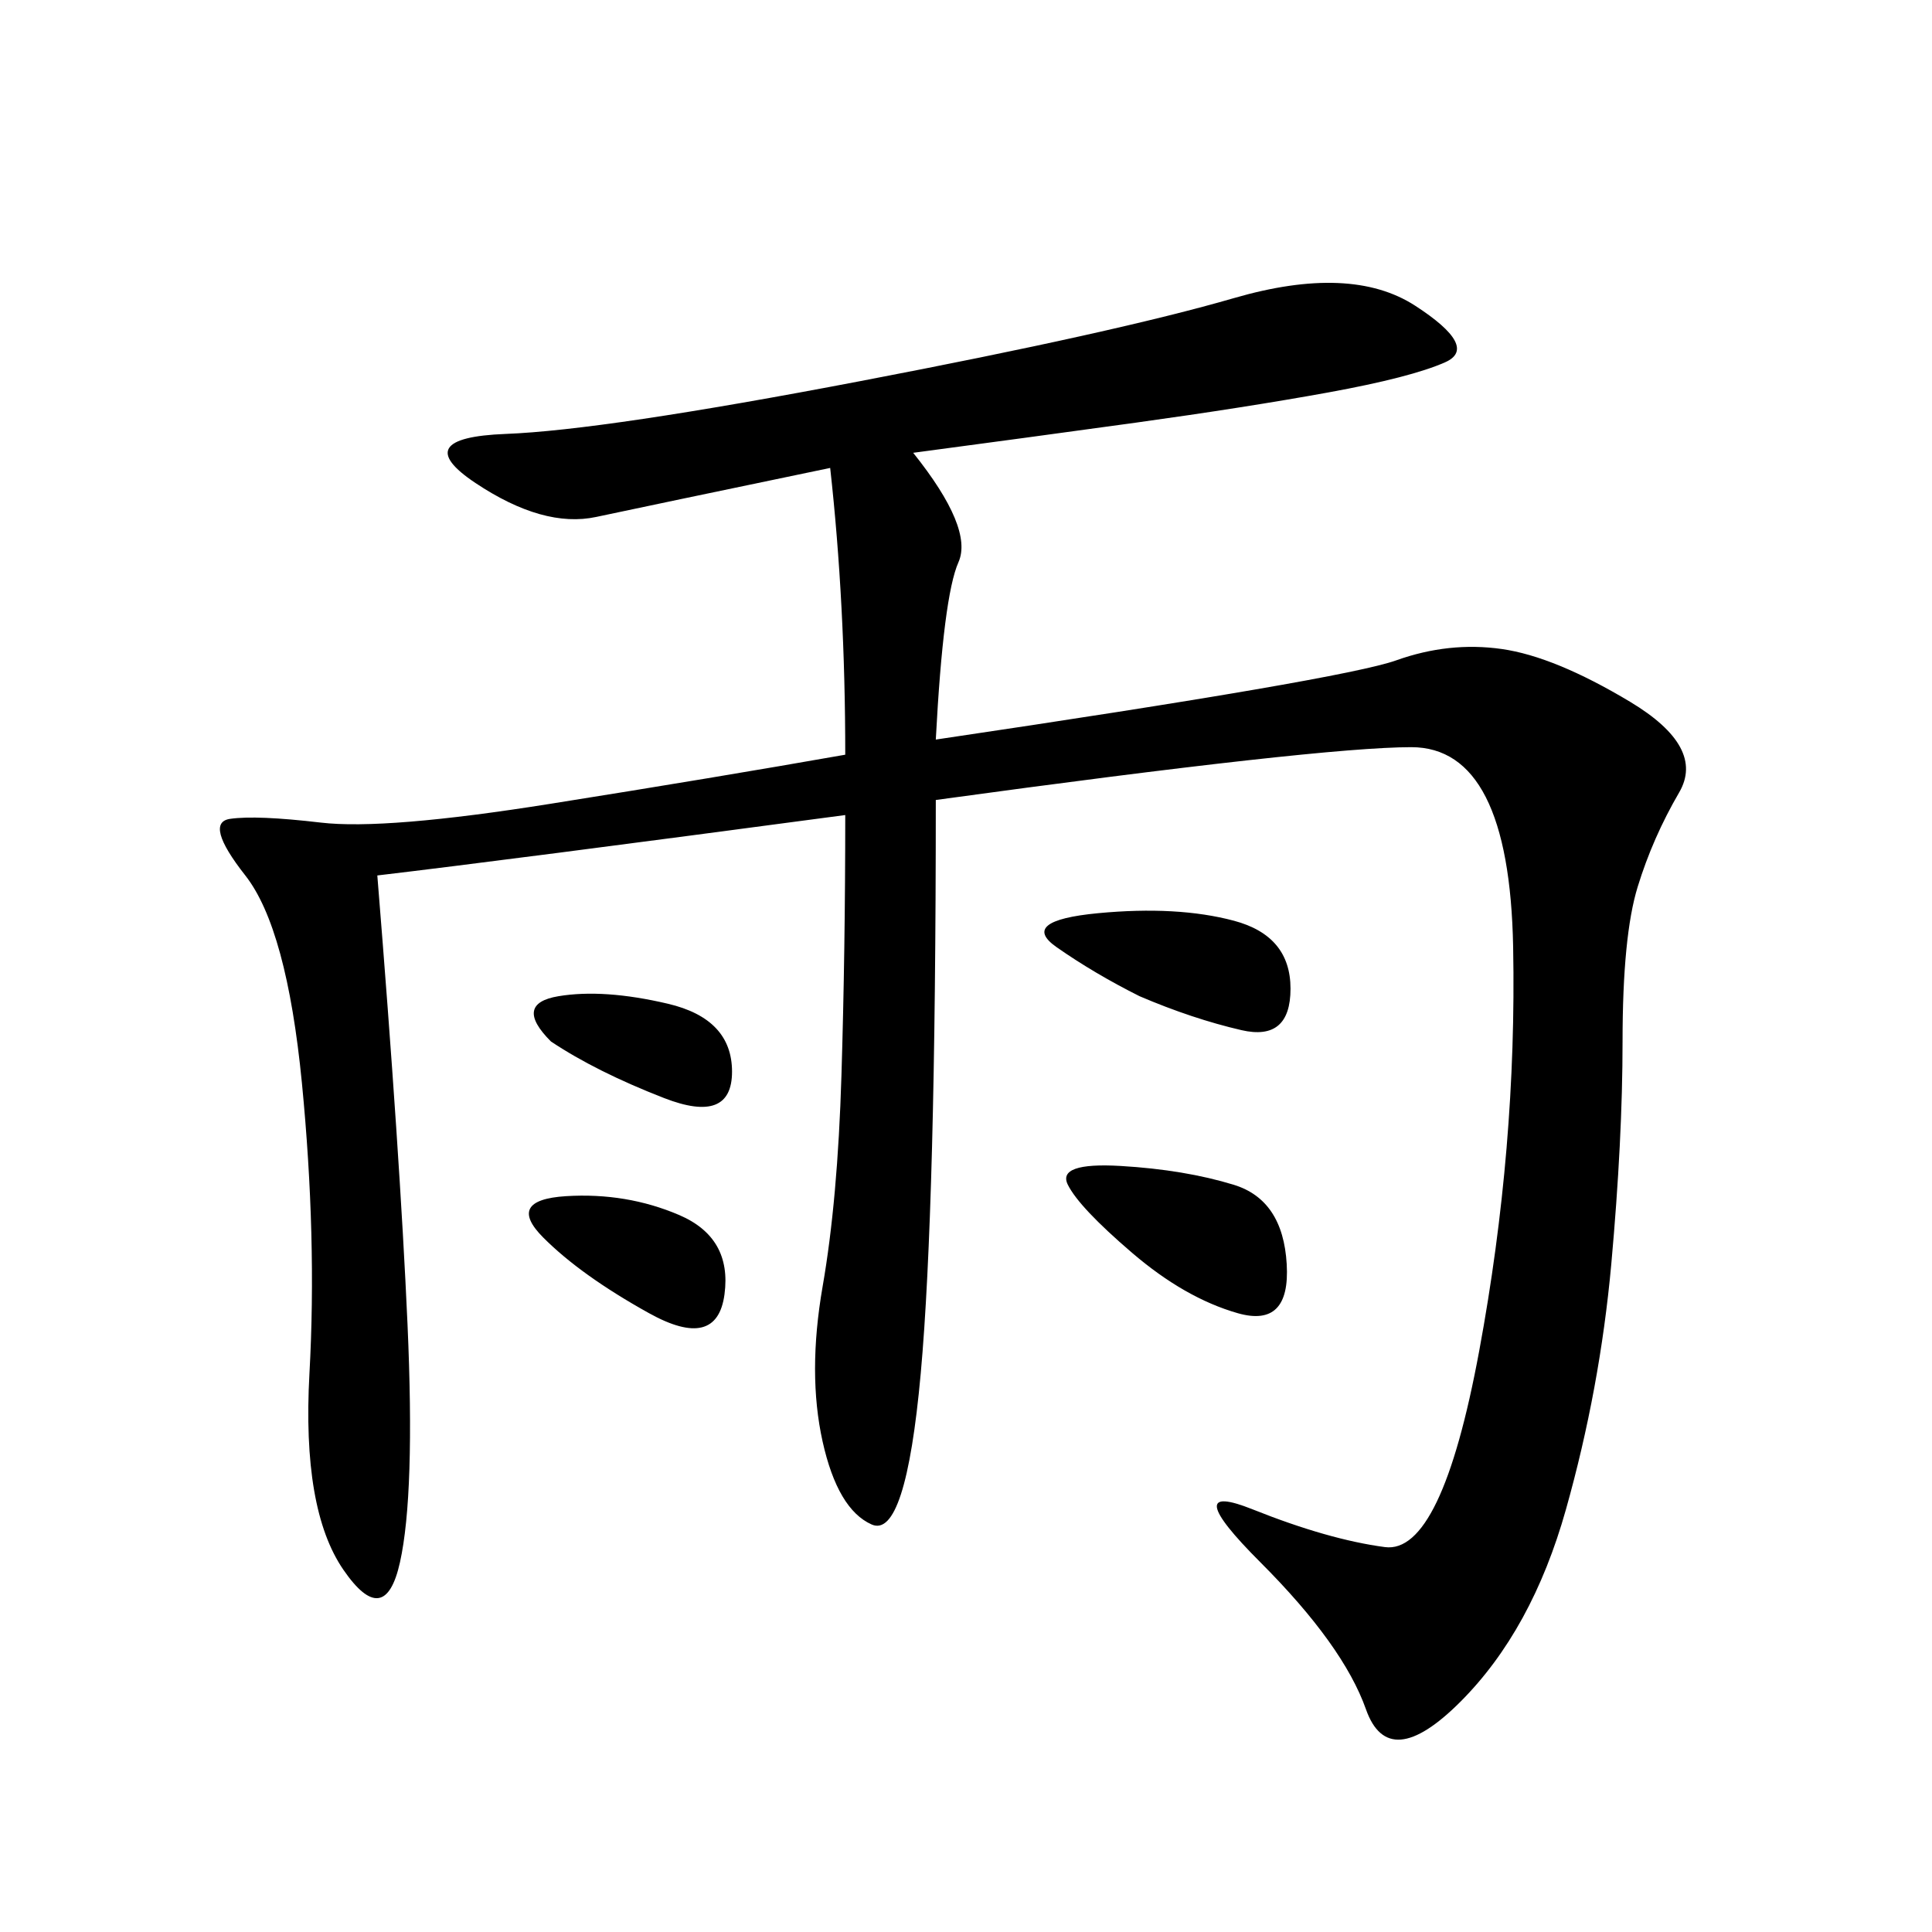 <svg xmlns="http://www.w3.org/2000/svg" xmlns:xlink="http://www.w3.org/1999/xlink" width="300" height="300"><path d="M141.80 70.31Q151.17 82.03 148.83 87.30Q146.48 92.58 145.31 114.84L145.31 114.84Q208.59 105.47 216.80 102.54Q225 99.61 233.20 100.78Q241.41 101.95 253.13 108.98Q264.84 116.02 260.74 123.05Q256.64 130.08 254.30 137.70Q251.95 145.31 251.95 161.72L251.95 161.72Q251.95 176.95 250.20 196.29Q248.44 215.63 243.16 234.38Q237.89 253.13 226.76 264.26Q215.63 275.39 212.11 265.43Q208.59 255.47 195.70 242.58Q182.81 229.69 194.53 234.38Q206.25 239.06 215.04 240.23Q223.83 241.41 229.69 209.77Q235.55 178.13 234.96 147.07Q234.38 116.02 219.14 116.02L219.14 116.02Q205.08 116.02 145.31 124.22L145.31 124.22Q145.31 187.50 142.97 213.28Q140.63 239.06 135.35 236.72Q130.08 234.38 127.73 223.83Q125.39 213.28 127.73 199.80Q130.08 186.33 130.66 166.99Q131.25 147.66 131.25 126.56L131.25 126.56Q78.52 133.59 58.59 135.94L58.59 135.94Q62.11 179.30 63.28 205.66Q64.45 232.03 62.11 242.58Q59.77 253.13 53.32 243.75Q46.88 234.38 48.05 213.28Q49.22 192.19 46.88 168.16Q44.53 144.14 38.09 135.94Q31.64 127.73 35.74 127.15Q39.84 126.56 49.80 127.73Q59.77 128.91 85.55 124.80Q111.33 120.70 131.25 117.19L131.25 117.19Q131.25 93.75 128.91 72.66L128.91 72.66Q100.78 78.52 92.58 80.27Q84.38 82.03 73.83 75Q63.28 67.97 78.52 67.38Q93.75 66.80 133.59 59.18Q173.44 51.56 191.60 46.29Q209.77 41.02 219.73 47.46Q229.69 53.91 224.41 56.25Q219.14 58.59 206.25 60.94Q193.36 63.28 176.37 65.63Q159.38 67.97 141.80 70.31L141.80 70.31ZM175.78 194.53Q167.58 187.50 165.82 183.98Q164.06 180.47 174.02 181.05Q183.98 181.64 191.60 183.98Q199.22 186.33 199.80 196.29Q200.39 206.25 192.19 203.91Q183.98 201.56 175.78 194.53L175.78 194.53ZM176.95 154.69Q169.92 151.17 164.06 147.07Q158.20 142.97 170.51 141.80Q182.81 140.63 191.60 142.97Q200.39 145.31 200.39 153.52L200.39 153.52Q200.39 161.72 192.77 159.96Q185.16 158.20 176.95 154.69L176.95 154.69ZM84.38 192.19Q78.52 186.33 87.89 185.74Q97.27 185.16 105.47 188.67Q113.67 192.19 112.50 200.98Q111.33 209.77 100.78 203.91Q90.23 198.05 84.38 192.19L84.38 192.19ZM85.55 161.72Q79.69 155.86 86.72 154.69Q93.75 153.52 103.71 155.86Q113.67 158.20 113.67 166.41L113.67 166.41Q113.67 174.61 103.13 170.51Q92.58 166.41 85.55 161.72L85.55 161.72Z"/></svg>
